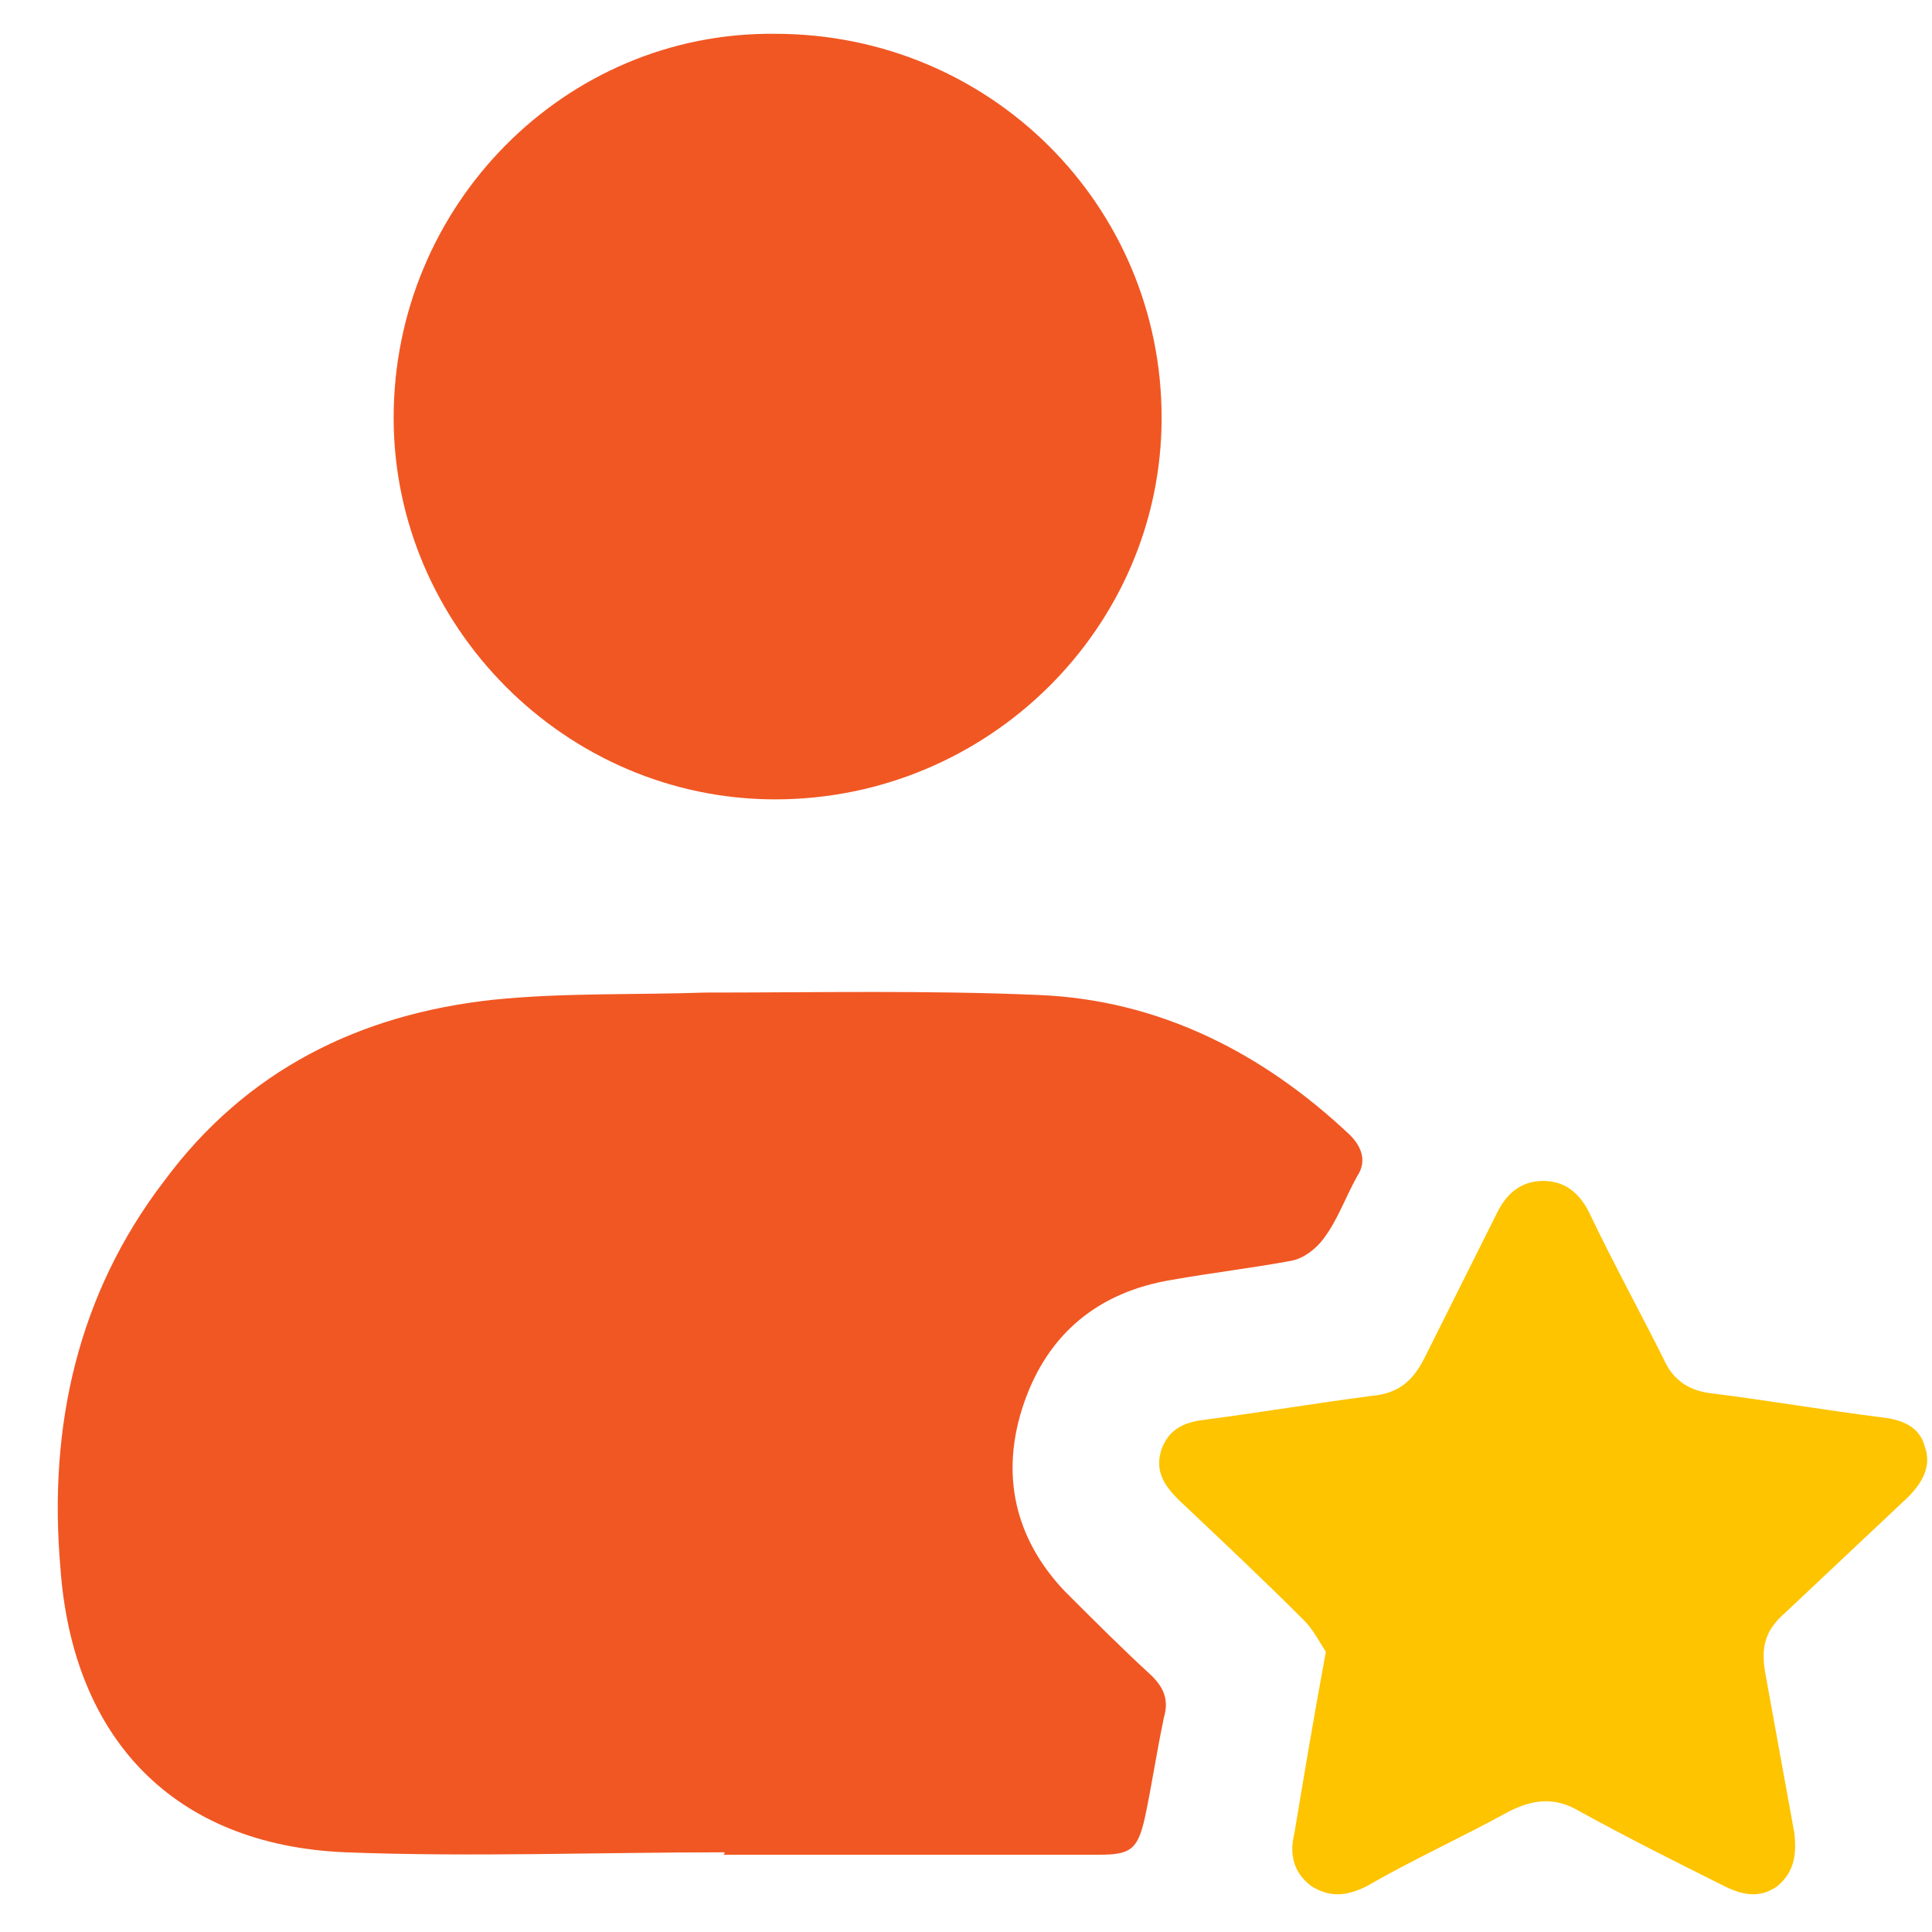 <?xml version="1.0" encoding="utf-8"?>
<!-- Generator: Adobe Illustrator 27.8.1, SVG Export Plug-In . SVG Version: 6.00 Build 0)  -->
<svg version="1.1" id="Layer_1" xmlns="http://www.w3.org/2000/svg" xmlns:xlink="http://www.w3.org/1999/xlink" x="0px" y="0px"
	 width="80px" height="80px" viewBox="0 0 80 80" style="enable-background:new 0 0 80 80;" xml:space="preserve">
<style type="text/css">
	.st0{fill:#337AE2;}
	.st1{fill:#293B6B;}
	.st2{fill:#FFE799;}
	.st3{fill:#FEC400;}
	.st4{fill:#F15723;}
	.st5{fill:#9AD9AE;}
	.st6{fill:#029F34;}
</style>
<g>
	<path class="st0" d="M-104.9,243.5c-0.3,0-0.5,0-0.8,0c-0.4-0.4-0.9-0.8-1.2-1.4c-1.2-1.8-2.2-3.6-3.4-5.3
		c-1.1-1.6-2.6-2.5-4.5-2.5c-2-0.1-4-0.3-6-0.2c-2.1,0-2.9-1-1.7-3.1c3.3-5.5,6.4-11,9.6-16.5c0.5-0.9,0.5-1-0.5-1.3
		c-0.5-0.2-1.1-0.4-1.6-0.6c-1.8-0.8-2.5-2-2.2-4c0.2-1.2,0.4-2.4,0.7-3.6c0.4-1.8,0-3.4-1.2-4.8c-0.8-0.9-1.6-1.9-2.4-2.9
		c-0.9-1.2-1.1-2.5-0.3-3.9c0.8-1.3,1.7-2.6,2.7-3.7c1.3-1.6,1.8-3.2,1.3-5.2c-0.3-1.4-0.5-2.9-0.6-4.3c-0.1-1.1,0.4-2,1.4-2.4
		c1.4-0.7,2.9-1.2,4.3-1.7c1.8-0.6,3-1.7,3.6-3.5c0.4-1.2,0.9-2.4,1.4-3.6c0.8-1.7,2-2.3,3.8-2c1.5,0.3,2.9,0.6,4.4,0.9
		c1,0.2,2,0,2.8-0.7c1.8-1.5,3.6-2.9,5.9-3.8c0.4,0,0.8,0,1.2,0c1.7,0.6,3,1.7,4.2,2.9c1.6,1.5,3.4,1.9,5.6,1.3
		c1.1-0.3,2.3-0.6,3.5-0.7c1.8-0.2,2.8,0.4,3.5,2c0.5,1.2,1,2.4,1.4,3.6c0.6,1.7,1.7,2.8,3.5,3.4c1.2,0.4,2.4,0.8,3.6,1.3
		c1.7,0.7,2.4,1.9,2.2,3.7c-0.1,1.1-0.3,2.2-0.6,3.3c-0.6,2.1-0.1,3.9,1.2,5.5c0.9,1.1,1.7,2.2,2.4,3.3c1,1.5,1,3-0.1,4.4
		c-0.8,1-1.5,1.9-2.3,2.9c-1.2,1.4-1.6,2.9-1.2,4.7c0.2,1,0.4,1.9,0.6,2.9c0.5,2.7-0.2,4-2.7,4.9c-0.7,0.2-1.3,0.5-2,0.7
		c0.9,1.5,1.7,2.9,2.5,4.3c2.6,4.5,5.2,8.9,7.8,13.4c0.9,1.5,0.4,2.5-1.4,2.6c-2,0.1-4,0.2-6,0.3c-2.3,0-4.1,1-5.3,3
		c-1.1,1.8-2.2,3.6-3.4,5.3c-0.8,1.3-1.9,1.2-2.7,0c-0.1-0.2-0.2-0.4-0.3-0.5c-3.3-5.7-6.6-11.3-9.9-17c-0.2-0.3-0.4-0.5-0.6-0.9
		c-0.3,0.3-0.6,0.5-0.9,0.7c-2.3,1.8-3.6,1.9-6.1,0.3c-0.2-0.1-0.4-0.3-0.6-0.5c-0.8-0.6-0.8-0.6-1.4,0.3
		c-3.3,5.7-6.6,11.4-9.9,17.1C-104,242.5-104.5,243-104.9,243.5z M-89,218.2c12.7,0,23.6-10.4,23.4-24
		c-0.2-12.5-10.3-22.8-23.2-22.9c-13.3-0.1-24,10.7-23.6,24.1C-112,208.1-102,218.2-89,218.2z"/>
	<path class="st1" d="M-69.3,195c0,10.2-8,19-18.7,19.6c-11.2,0.6-20.6-8.3-20.8-19.2c-0.3-11.2,8.4-19.8,18.9-20.3
		C-78.8,174.6-69.2,183.4-69.3,195z M-97.1,205.3c0,1.4,0.6,1.9,1.6,1.4c1.4-0.6,2.7-1.4,4-2.1c1.7-0.9,3.4-0.9,5.2,0
		c1.3,0.7,2.6,1.4,3.9,2c0.4,0.2,1.1,0.2,1.4,0c0.3-0.2,0.4-0.9,0.4-1.3c-0.2-1.4-0.4-2.8-0.7-4.2c-0.3-2,0.2-3.6,1.7-5
		c1-1,2-1.9,2.9-2.9c0.3-0.4,0.6-1,0.5-1.4c-0.1-0.3-0.8-0.7-1.2-0.8c-1.3-0.3-2.7-0.4-4-0.6c-2.1-0.3-3.5-1.4-4.5-3.3
		c-0.6-1.2-1.1-2.4-1.8-3.6c-0.2-0.4-0.8-1-1.2-1c-0.4,0-0.9,0.5-1.2,1c-0.7,1.2-1.2,2.5-1.9,3.7c-0.9,1.8-2.3,2.8-4.3,3.1
		c-1.3,0.2-2.7,0.3-4,0.6c-0.5,0.1-1.2,0.4-1.3,0.8c-0.1,0.3,0.2,1,0.6,1.4c1,1,2,2,3,3c1.4,1.4,1.9,3.1,1.5,5
		C-96.7,202.6-96.9,204.1-97.1,205.3z"/>
</g>
<image style="overflow:visible;" width="216" height="1038" xlink:href="../color-theme.html"  transform="matrix(5.434782e-02 0 0 5.434782e-02 -43.565 8.169)">
</image>
<g>
	<path class="st2" d="M-105.1,42.9c0-2.2,0-4.3,0-6.5c13.3,0,26.4,12.4,25.8,27.5c-1.9,0-3.9,0-5.8,0c-1.6,0-1.9,0.3-2.1,1.8
		c-0.3,2.2-2.1,3.9-4.3,3.9c-2.2,0-4-1.6-4.2-3.8c-0.2-1.6-0.5-1.9-2.1-1.9c-2.4,0-4.7,0-7.2,0c0-2.2,0-4.3,0-6.3
		c0-0.3,0.6-0.6,1-0.8c2.7-1.1,4.3-3,4.6-6c0.3-3-0.9-5.3-3.3-6.9C-103.5,43.5-104.3,43.3-105.1,42.9z"/>
	<path class="st3" d="M-112.6,68.4c-1.9,0-3.6,0-5.4,0c-0.2,0-0.6-0.4-0.7-0.7c-1.3-3.3-3.7-5.1-6.9-5.1c-3.2,0-5.5,1.8-6.8,5
		c-0.1,0.3-0.5,0.7-0.8,0.7c-1.7,0.1-3.5,0-5.2,0c-0.9-13.7,11.2-27.3,25.7-27.5c0,2.2,0,4.5,0,6.7c0,0.6,0,1.1,0,1.7
		c0,1.2,0.5,1.8,1.7,1.9c2.2,0.2,3.8,1.7,4,3.8c0.2,2.1-0.9,3.9-2.9,4.6c-0.2,0.1-0.4,0.1-0.6,0.2c-2.3,0.4-2.3,0.4-2.3,2.7
		C-112.6,64.4-112.6,66.4-112.6,68.4z"/>
	<path class="st3" d="M-109.8,71.3c2.1,0,3.9,0,5.8,0c1.8,4.1,4.1,5.9,7.3,5.8c3.3-0.1,5.6-2.1,6.9-5.7c1.9,0,3.8,0,5.8,0
		c-0.6,5-2.4,9.5-5.5,13.4c-1.3,1.6-2.7,3.1-4.2,4.4c-3,2.5-5.3,5.3-6.2,9.1c-0.1,0.3-0.5,0.7-0.8,0.7c-2.9,0-5.9,0-8.9,0
		c0-2.8,0-5.5,0-8.1c0-1.9-0.2-2.1-2.1-2.4c-2.1-0.3-3.7-2.1-3.7-4.2c0-2.2,1.6-4.1,3.9-4.3c1.7-0.2,2-0.5,2-2.2
		C-109.8,75.6-109.8,73.5-109.8,71.3z"/>
	<path class="st3" d="M-138.3,71.3c2.3,0,4.5,0,6.6,0c1.3,0,1.7-0.4,1.9-1.7c0.3-2.4,2.1-4.1,4.4-4.1c2.2,0,4,1.7,4.2,4.1
		c0.2,1.4,0.6,1.7,2,1.7c2.2,0,4.3,0,6.6,0c0,1.9,0,3.7,0,5.4c0,0.2-0.4,0.5-0.7,0.7c-3.2,1.3-5,3.6-5,6.8c0,3.2,1.7,5.5,5.1,6.9
		c0.3,0.1,0.7,0.5,0.7,0.8c0.1,2,0,3.9,0,5.9c0,0.4,0,0.7,0,1.2c-3.2,0-6.3,0-9.6,0c-0.9-4.2-3.5-7.4-6.8-10.1
		c-1.7-1.4-3.3-3.2-4.6-5C-136.3,80.1-137.8,76-138.3,71.3z"/>
	<path class="st4" d="M-121.7,101.8c7,0,14,0,21,0c0,1.7,0.1,3.3,0,4.9c-0.1,1.2-1.3,2.1-2.5,2.1c-5.3,0-10.5,0-15.8,0
		c-1.4,0-2.6-1.1-2.7-2.4C-121.8,104.9-121.7,103.4-121.7,101.8z"/>
	<path class="st4" d="M-116.9,111.8c3.8,0,7.5,0,11.2,0c-0.4,1.8-2.5,3.3-4.9,3.6C-113.1,115.6-115.5,114.3-116.9,111.8z"/>
</g>
<g>
	<path class="st1" d="M-140.7,28.5c0-2.4,0-4.9,0-7.4c21.4,0,42.7,0,64.2,0c0,2.5,0,4.9,0,7.4C-98,28.5-119.4,28.5-140.7,28.5z"/>
	<path class="st5" d="M-69.7-26.6c-3,0-6,0-9.1,0c0-1.5,0-3,0-4.6c3,0,6.1,0,9.1,0C-69.7-29.6-69.7-28.1-69.7-26.6z"/>
	<path class="st6" d="M-95.9-10.1c-1.7-0.9-3.3-1.7-4.9-2.6c-2.4-1.3-4.8-2.5-7.2-3.8c-0.5-0.3-0.8-0.2-1.3,0c-3.7,2-7.5,4-11.3,5.9
		c-0.2,0.1-0.4,0.2-0.8,0.4c0.3-1.9,0.6-3.7,0.9-5.5c0.5-2.7,1-5.4,1.4-8.2c0-0.3-0.1-0.7-0.4-0.9c-3-3-6-5.9-9.1-8.9
		c-0.2-0.2-0.5-0.4-0.7-0.5c0-0.1,0.1-0.1,0.1-0.2c1.2-0.2,2.4-0.4,3.6-0.5c3.3-0.5,6.6-0.9,9.8-1.4c0.3-0.1,0.7-0.4,0.9-0.7
		c1.9-3.8,3.8-7.6,5.7-11.4c0.1-0.2,0.3-0.5,0.4-0.8c0.2,0.3,0.3,0.5,0.4,0.8c1.9,3.8,3.7,7.5,5.6,11.3c0.3,0.6,0.7,0.8,1.3,0.9
		c4.3,0.6,8.6,1.2,12.8,1.8c0.1,0,0.2,0.1,0.6,0.2c-0.4,0.3-0.6,0.4-0.9,0.6c-3,2.9-6,5.9-9,8.8c-0.4,0.3-0.5,0.7-0.4,1.2
		C-97.5-19.2-96.7-14.8-95.9-10.1z"/>
	<path class="st1" d="M-83.5,8.8c0,2.4,0,4.8,0,7.3c-16.8,0-33.5,0-50.3,0c0-2.4,0-4.8,0-7.3C-117.1,8.8-100.3,8.8-83.5,8.8z"/>
	<path class="st1" d="M-90.4-3.5c0,2.5,0,4.9,0,7.3c-12.2,0-24.3,0-36.5,0c0-2.4,0-4.8,0-7.3C-114.8-3.5-102.6-3.5-90.4-3.5z"/>
	<path class="st5" d="M-132.8-15.3c-2.1,2.1-4.2,4.2-6.3,6.3c-1-1-2-2-3.1-3.1c2.1-2.1,4.2-4.2,6.3-6.3
		C-134.9-17.4-133.9-16.3-132.8-15.3z"/>
	<path class="st5" d="M-75.2-12.1c-1,1-2,2-3,3c-2.1-2.1-4.2-4.2-6.3-6.3c1-1,2-2,3-3C-79.4-16.3-77.3-14.1-75.2-12.1z"/>
	<path class="st5" d="M-147.5-31.1c3,0,6,0,9,0c0,1.5,0,3,0,4.5c-3,0-6,0-9,0C-147.5-28-147.5-29.5-147.5-31.1z"/>
	<path class="st5" d="M-139.1-48.6c2.1,2.1,4.2,4.2,6.2,6.2c-1,1-2.1,2.1-3,3c-2-2-4.1-4.1-6.2-6.2
		C-141.2-46.5-140.1-47.5-139.1-48.6z"/>
	<path class="st5" d="M-81.5-39.2c-1-1-2-2-3-3c2.1-2.1,4.2-4.2,6.3-6.3c1,1,2,2,3,3C-77.3-43.5-79.4-41.3-81.5-39.2z"/>
</g>
<g>
	<path class="st4" d="M30,76.7c-5.2,0-10.5,0.2-15.7,0C7.2,76.4,3,72,2.5,64.9C2,59.1,3.2,53.6,6.8,48.9c3.4-4.6,8.1-6.9,13.6-7.5
		c2.9-0.3,5.9-0.2,8.8-0.3c4.6,0,9.2-0.1,13.8,0.1c5,0.2,9.3,2.4,12.9,5.8c0.5,0.5,0.7,1.1,0.3,1.7c-0.5,0.9-0.8,1.8-1.4,2.6
		c-0.3,0.4-0.8,0.8-1.3,0.9c-1.6,0.3-3.3,0.5-5,0.8c-3,0.5-5.1,2.2-6.1,5.1c-1,2.9-0.4,5.6,1.7,7.8c1.2,1.2,2.4,2.4,3.6,3.5
		c0.5,0.5,0.7,1,0.5,1.7c-0.3,1.4-0.5,2.8-0.8,4.2c-0.3,1.3-0.6,1.5-1.9,1.5c-5.2,0-10.5,0-15.7,0C30,76.8,30,76.8,30,76.7z"/>
	<path class="st4" d="M32.1,33.1c-8.7,0-15.8-7.2-15.8-15.8c0-8.8,7.1-16,15.8-15.9c8.9,0,16,7.1,16,15.9
		C48.1,26,40.9,33.1,32.1,33.1z"/>
	<path class="st3" d="M54.9,68.4c-0.2-0.3-0.5-0.9-0.9-1.3c-1.7-1.7-3.4-3.3-5.2-5c-0.6-0.6-1-1.2-0.7-2.1c0.3-0.8,0.9-1.1,1.7-1.2
		c2.3-0.3,4.7-0.7,7-1c1.1-0.1,1.7-0.6,2.2-1.6c1-2,2-4,3-6c0.4-0.8,1-1.3,1.9-1.3c0.9,0,1.5,0.5,1.9,1.3c1,2.1,2.1,4.1,3.1,6.1
		c0.4,0.9,1.1,1.3,2,1.4c2.4,0.3,4.7,0.7,7.1,1c0.8,0.1,1.5,0.4,1.7,1.2c0.3,0.8-0.1,1.5-0.7,2.1c-1.7,1.6-3.4,3.2-5.1,4.8
		c-0.8,0.7-1,1.4-0.8,2.5c0.4,2.2,0.8,4.4,1.2,6.6c0.1,0.9,0,1.6-0.7,2.2c-0.7,0.5-1.4,0.4-2.2,0c-2-1-4-2-6-3.1
		c-1-0.6-1.9-0.5-2.9,0c-2,1.1-4,2-5.9,3.1c-0.8,0.4-1.5,0.5-2.3,0c-0.8-0.6-0.9-1.4-0.7-2.2C54,73.5,54.4,71.1,54.9,68.4z"/>
</g>
</svg>

